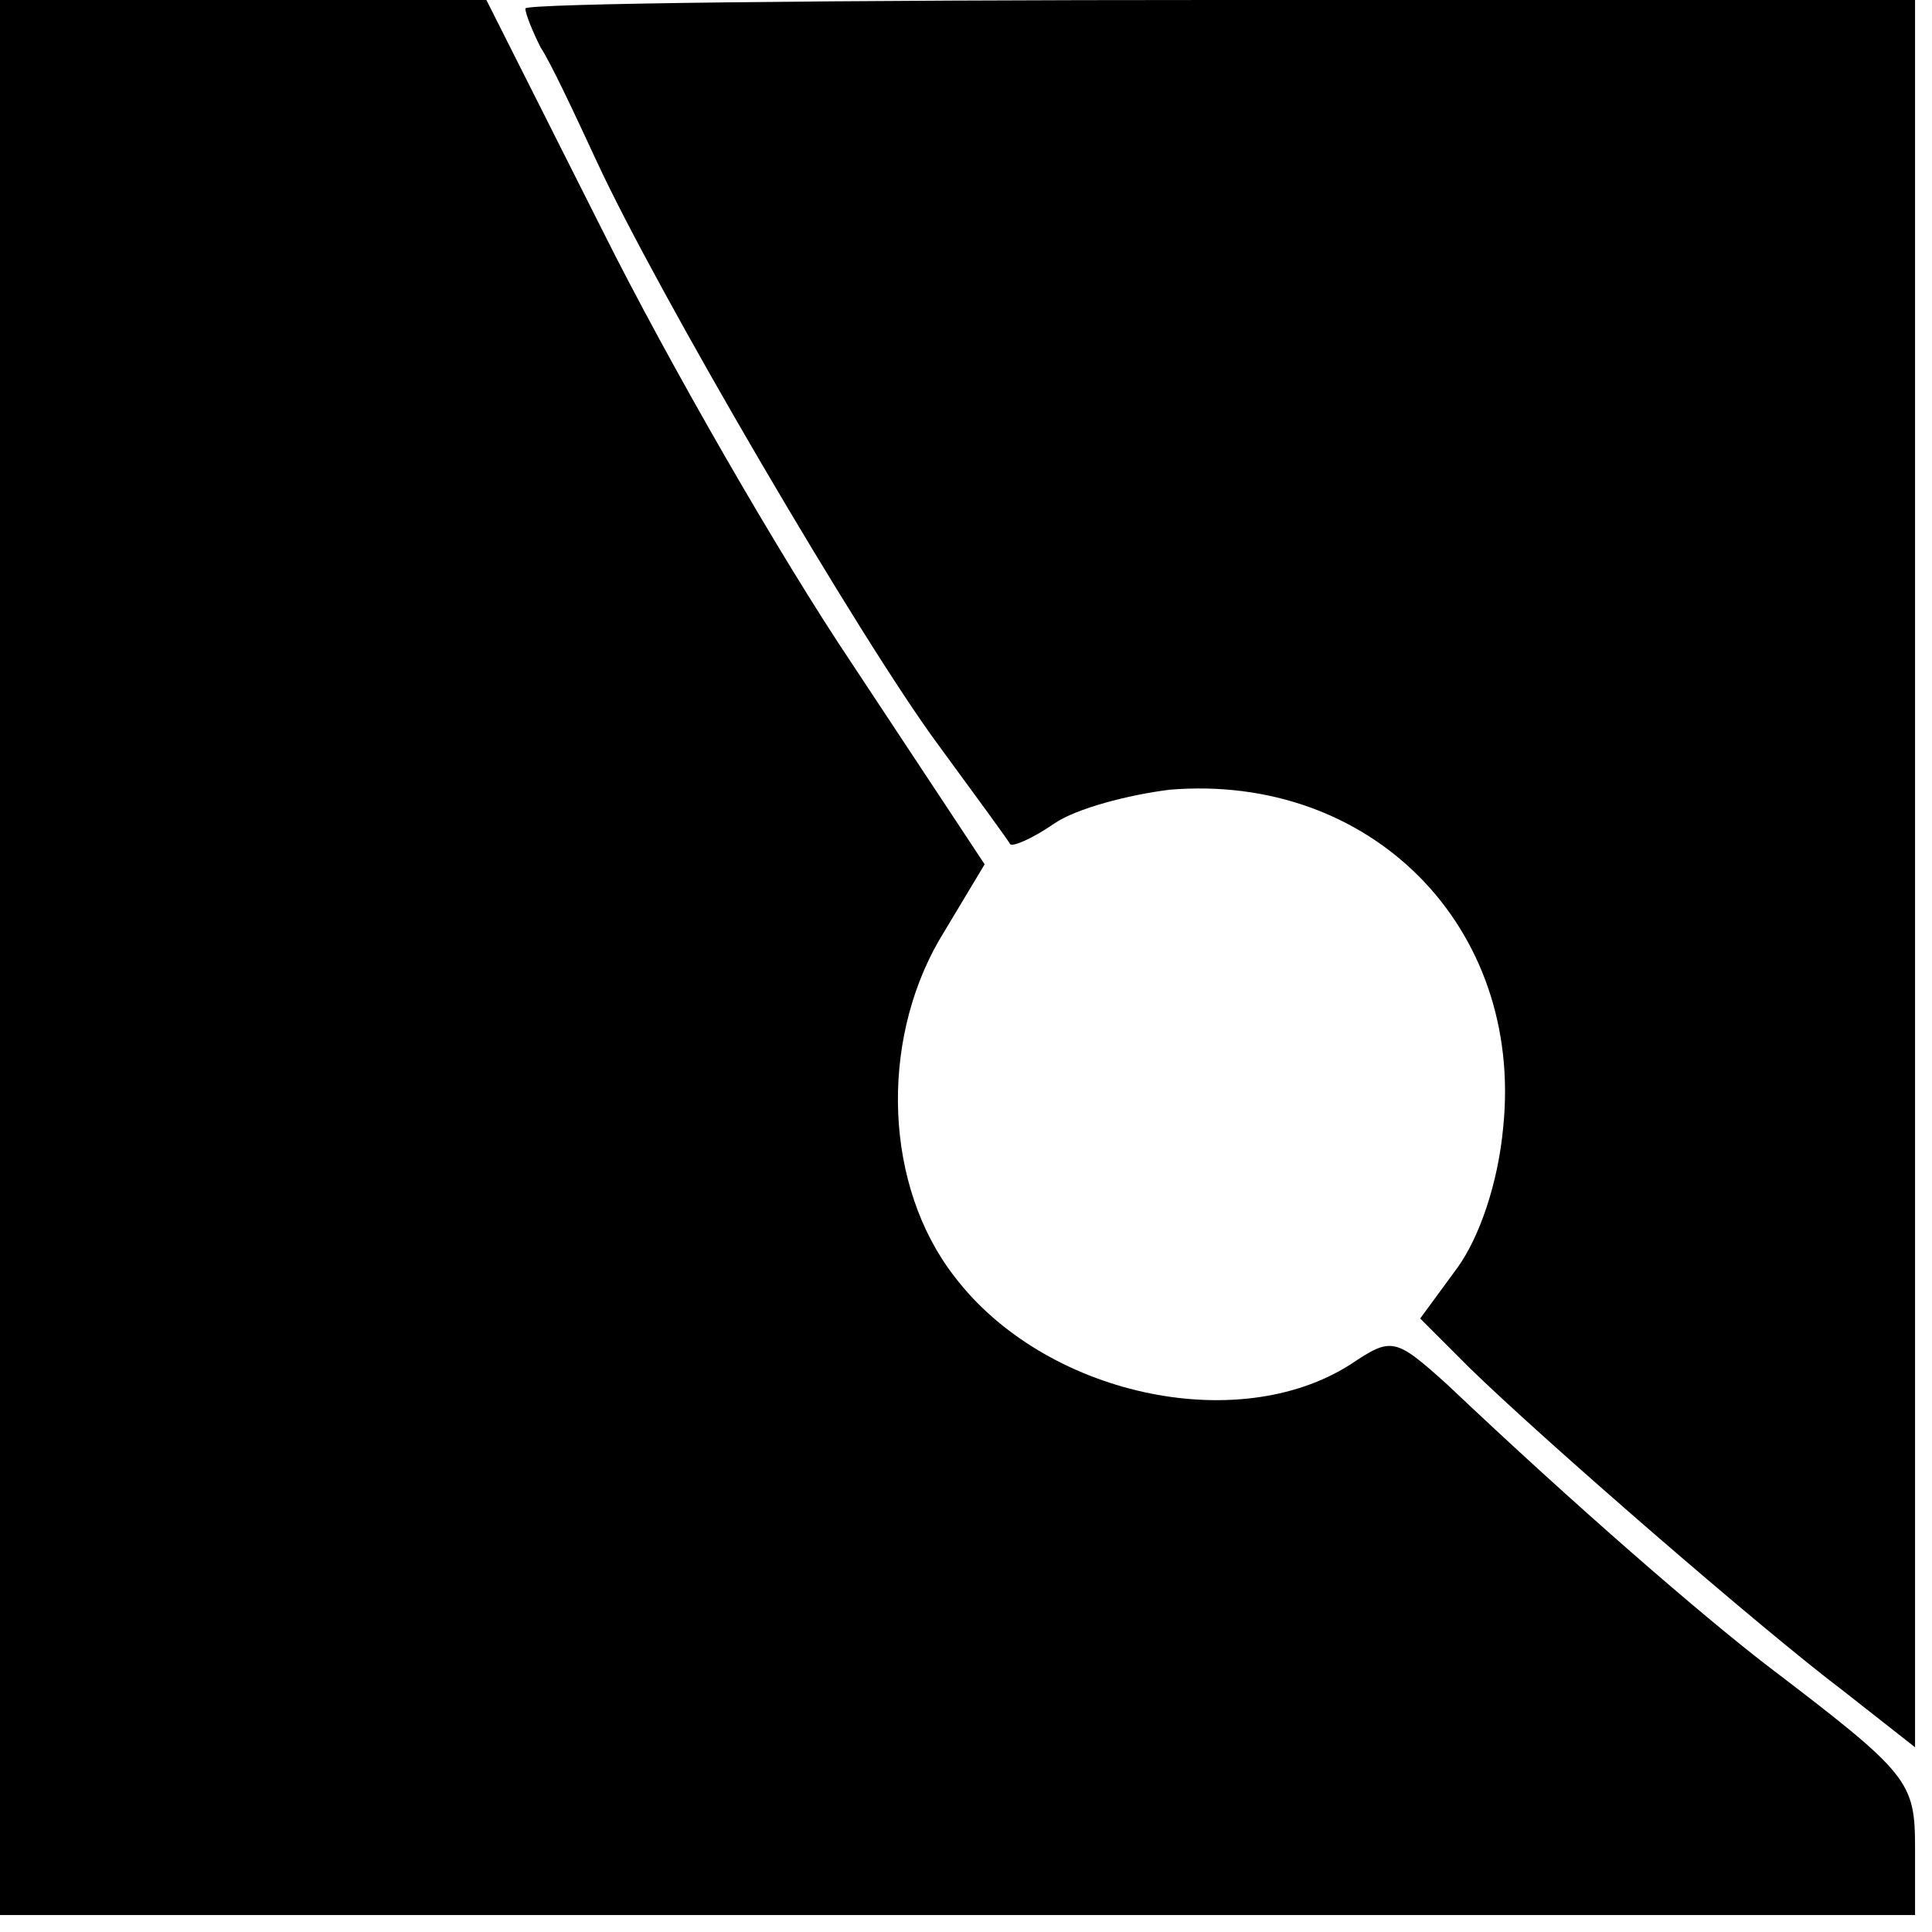 <svg height="152" viewBox="0 0 114 114" width="152" xmlns="http://www.w3.org/2000/svg"><path d="m0 56.5v56.5h113v-3.9c0-4-.3-4.4-8.7-10.8-3.9-3-11.3-9.4-18.9-16.6-3.1-2.8-3.3-2.8-5.7-1.2-6.7 4.3-18.1 1.8-23.4-5.2-4.1-5.3-4.4-13.7-.9-19.8l2.7-4.5-7.8-11.8c-4.3-6.4-10.9-17.9-14.7-25.5l-6.9-13.7h-28.7z"/><path d="m31 .5c0 .3.4 1.3.9 2.3.6.9 2 3.9 3.3 6.7 3.5 7.6 15.6 28.3 20.2 34.5 2.2 3 4.1 5.6 4.2 5.8s1.3-.3 2.6-1.2 4.4-1.7 6.8-2c11.9-1 20.9 8.1 19.7 19.9-.3 3.3-1.4 6.5-2.7 8.3l-2.2 3 2.9 2.9c4.3 4.2 17.2 15.4 22.1 19.1l4.2 3.3v-103.1h-41c-22.6 0-41 .2-41 .5z"/></svg>